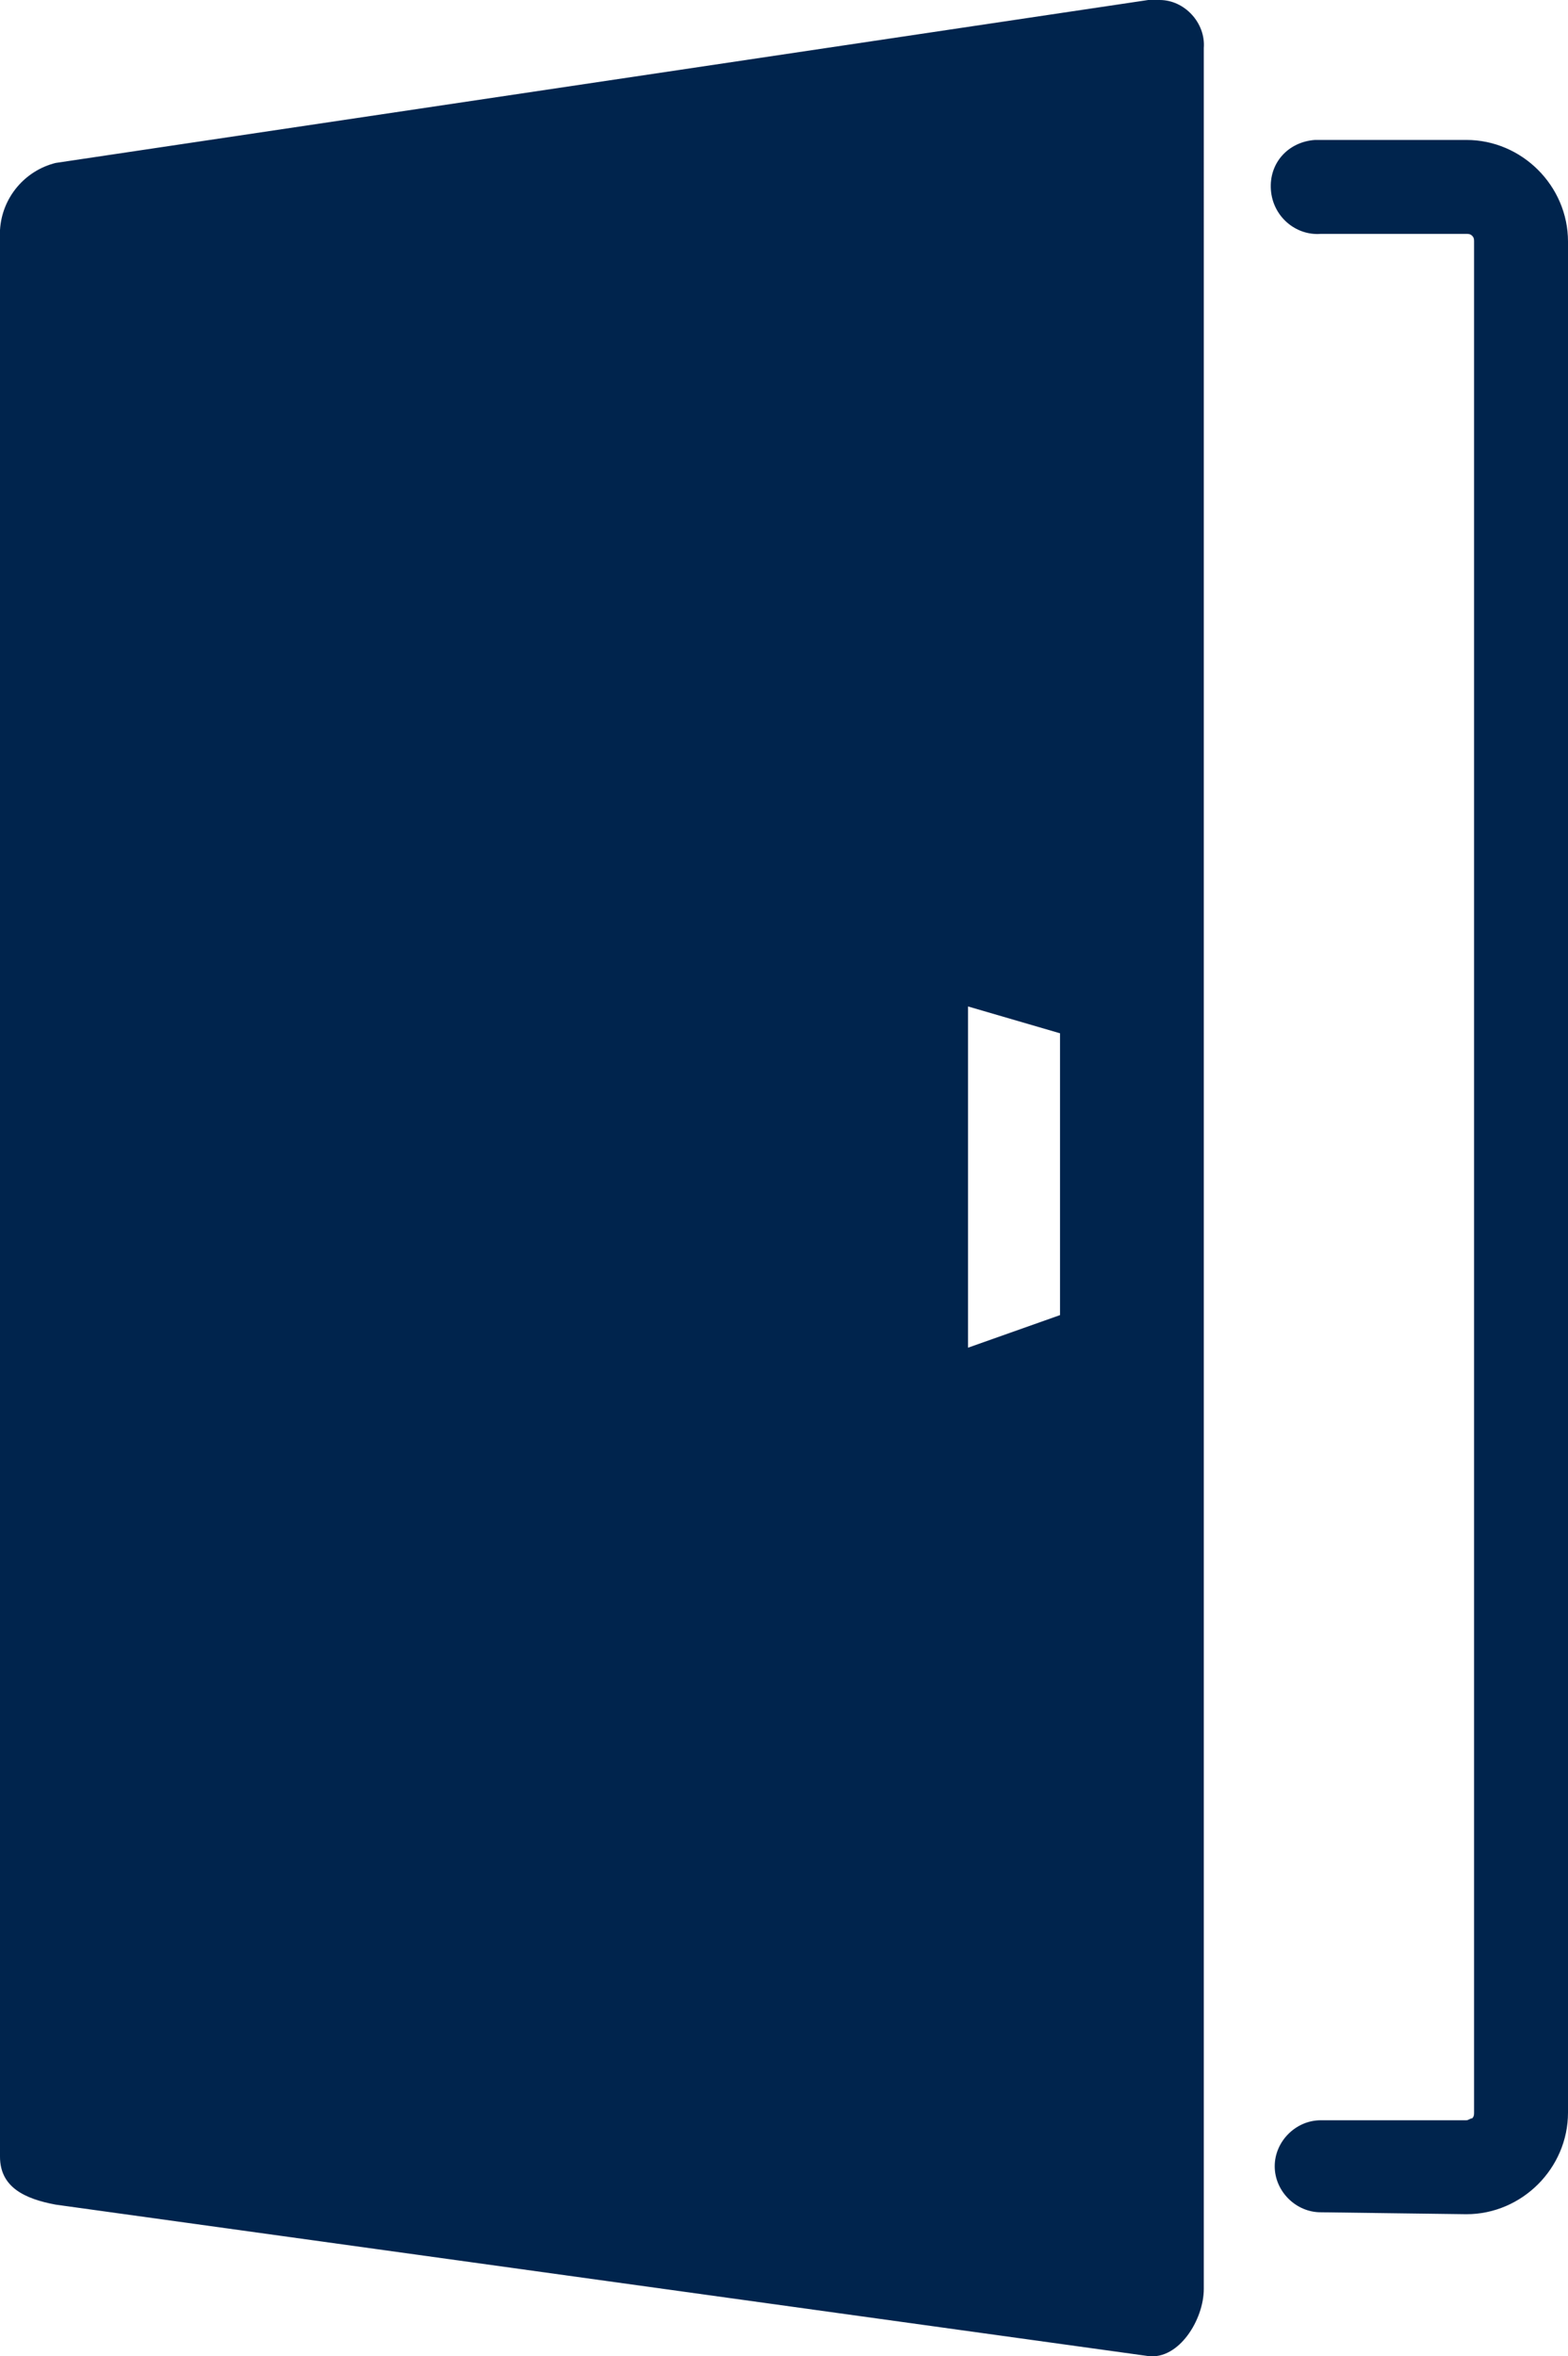 <?xml version="1.0" encoding="utf-8"?>
<!-- Generator: Adobe Illustrator 25.1.0, SVG Export Plug-In . SVG Version: 6.00 Build 0)  -->
<svg version="1.1" id="Layer_1" xmlns="http://www.w3.org/2000/svg" xmlns:xlink="http://www.w3.org/1999/xlink" x="0px" y="0px"
	 viewBox="0 0 81.8 122.9" style="enable-background:new 0 0 81.8 122.9;" xml:space="preserve">
<style type="text/css">
	.st0{fill-rule:evenodd;clip-rule:evenodd;fill:#00244D;}
</style>
<path class="st0" d="M59.9,0l-57,8.5C1.3,8.9,0.1,10.3,0,12v100.5c0,1.6,1.3,2.2,2.9,2.5l57,7.9c1.6,0.2,2.9-1.9,2.9-3.5V2.5
	c0.1-1.3-1-2.5-2.3-2.5C60.3-0.1,60.1,0,59.9,0z M68.9,115.4c-1.3,0-2.4-1.1-2.4-2.4s1.1-2.4,2.4-2.4l0,0h7.6c0.1,0,0.2-0.1,0.3-0.1
	c0.1-0.1,0.1-0.2,0.1-0.3V12.6c0-0.1,0-0.2-0.1-0.3c-0.1-0.1-0.2-0.1-0.3-0.1h-7.6c-1.3,0.1-2.5-0.9-2.6-2.3s0.9-2.5,2.3-2.6
	c0.1,0,0.2,0,0.3,0h7.6c2.9,0,5.3,2.4,5.3,5.3v97.6c0,2.9-2.4,5.3-5.3,5.3L68.9,115.4z M55.3,53.9l-4.8-1.4v17.8l4.8-1.7V53.9z"/>
</svg>
